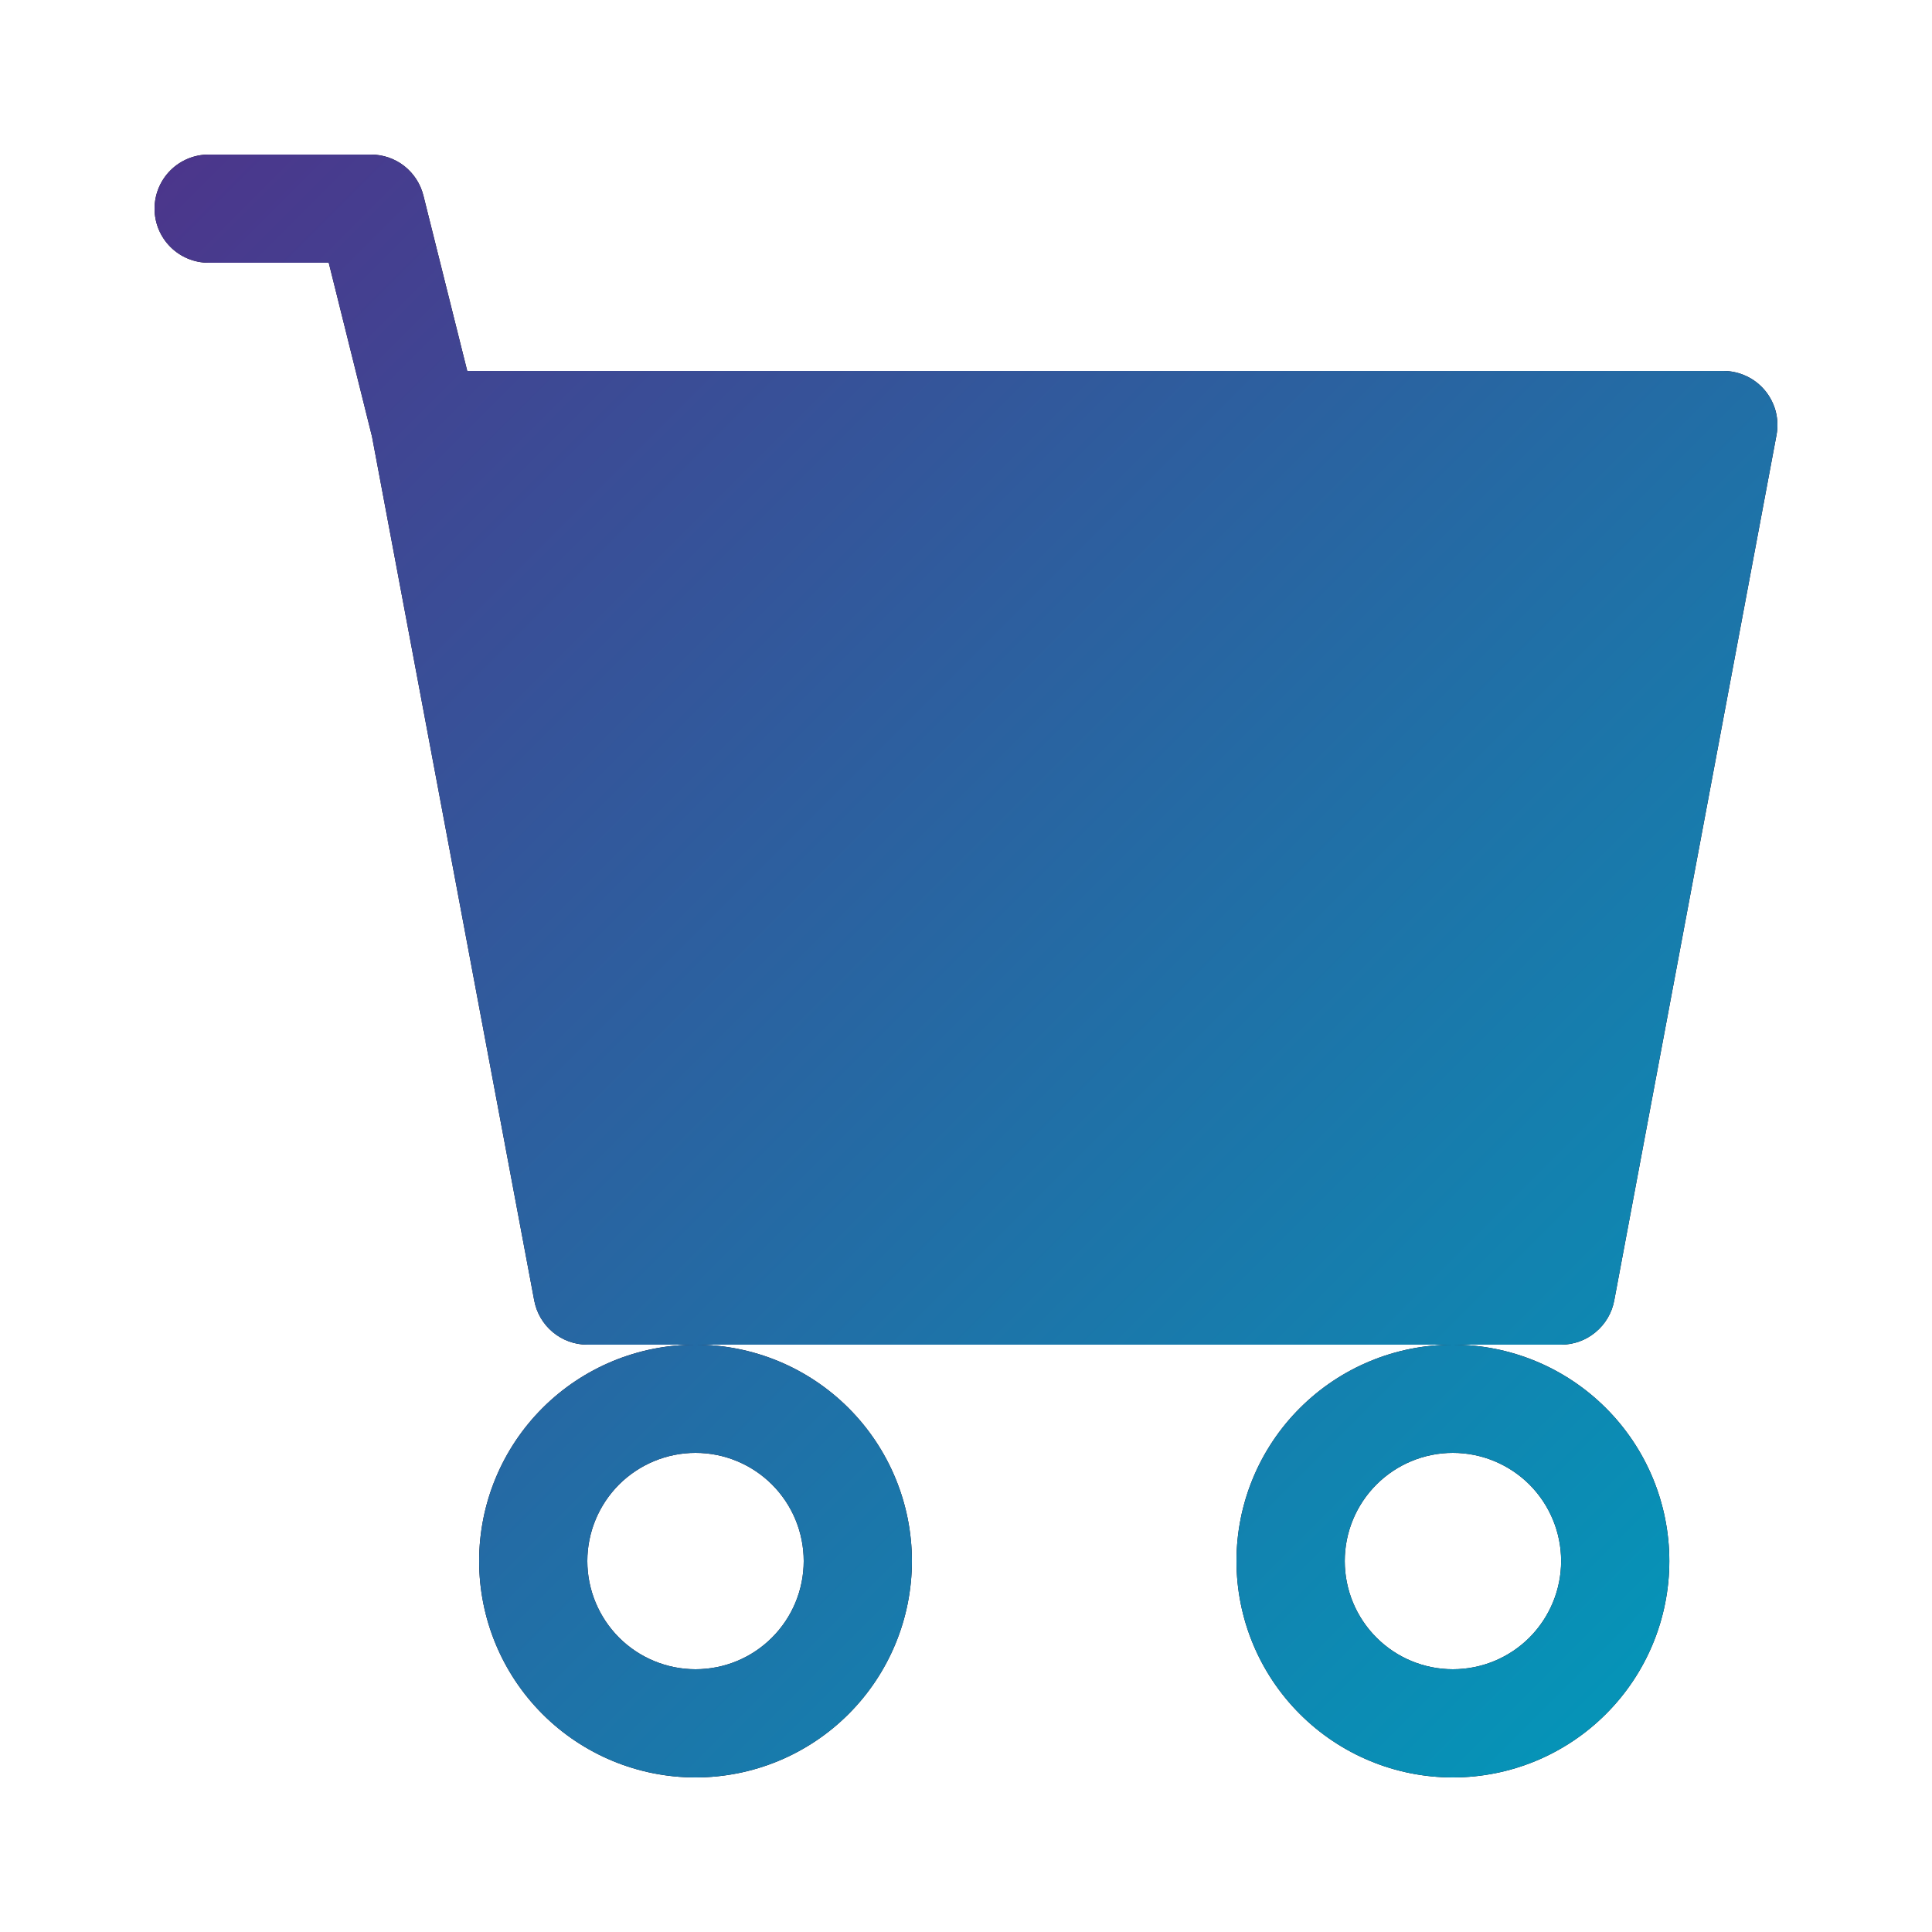 <svg width="25" height="25" viewBox="0 0 25 25" fill="none" xmlns="http://www.w3.org/2000/svg">
<path d="M2 2.7C2 2.514 2.074 2.336 2.205 2.205C2.336 2.074 2.514 2 2.7 2H4.8C4.956 2 5.108 2.052 5.231 2.148C5.354 2.245 5.441 2.379 5.479 2.531L6.046 4.8H22.301C22.403 4.8 22.505 4.823 22.598 4.867C22.691 4.91 22.773 4.974 22.839 5.053C22.904 5.132 22.952 5.225 22.978 5.324C23.003 5.424 23.007 5.528 22.988 5.629L20.888 16.829C20.858 16.989 20.773 17.134 20.647 17.238C20.522 17.343 20.364 17.4 20.201 17.4H7.6C7.437 17.4 7.279 17.343 7.153 17.238C7.028 17.134 6.943 16.989 6.913 16.829L4.814 5.65L4.254 3.4H2.7C2.514 3.4 2.336 3.326 2.205 3.195C2.074 3.064 2 2.886 2 2.7ZM9 17.4C8.258 17.4 7.545 17.695 7.02 18.22C6.495 18.745 6.2 19.457 6.2 20.2C6.2 20.943 6.495 21.655 7.02 22.18C7.545 22.705 8.258 23 9 23C9.743 23 10.455 22.705 10.98 22.18C11.505 21.655 11.8 20.943 11.8 20.2C11.8 19.457 11.505 18.745 10.98 18.22C10.455 17.695 9.743 17.4 9 17.4ZM18.8 17.4C18.058 17.4 17.346 17.695 16.821 18.22C16.295 18.745 16 19.457 16 20.2C16 20.943 16.295 21.655 16.821 22.18C17.346 22.705 18.058 23 18.8 23C19.543 23 20.255 22.705 20.78 22.18C21.306 21.655 21.601 20.943 21.601 20.2C21.601 19.457 21.306 18.745 20.78 18.22C20.255 17.695 19.543 17.4 18.8 17.4ZM9 18.8C9.372 18.8 9.728 18.948 9.99 19.21C10.253 19.473 10.4 19.829 10.4 20.2C10.4 20.571 10.253 20.927 9.99 21.19C9.728 21.453 9.372 21.6 9 21.6C8.629 21.6 8.273 21.453 8.01 21.19C7.748 20.927 7.6 20.571 7.6 20.2C7.6 19.829 7.748 19.473 8.01 19.21C8.273 18.948 8.629 18.8 9 18.8ZM18.8 18.8C19.172 18.8 19.528 18.948 19.791 19.21C20.053 19.473 20.201 19.829 20.201 20.2C20.201 20.571 20.053 20.927 19.791 21.19C19.528 21.453 19.172 21.6 18.8 21.6C18.429 21.6 18.073 21.453 17.811 21.19C17.548 20.927 17.401 20.571 17.401 20.2C17.401 19.829 17.548 19.473 17.811 19.21C18.073 18.948 18.429 18.8 18.8 18.8Z" fill="#080218"/>
<path d="M2 2.7C2 2.514 2.074 2.336 2.205 2.205C2.336 2.074 2.514 2 2.7 2H4.8C4.956 2 5.108 2.052 5.231 2.148C5.354 2.245 5.441 2.379 5.479 2.531L6.046 4.8H22.301C22.403 4.8 22.505 4.823 22.598 4.867C22.691 4.91 22.773 4.974 22.839 5.053C22.904 5.132 22.952 5.225 22.978 5.324C23.003 5.424 23.007 5.528 22.988 5.629L20.888 16.829C20.858 16.989 20.773 17.134 20.647 17.238C20.522 17.343 20.364 17.4 20.201 17.4H7.6C7.437 17.4 7.279 17.343 7.153 17.238C7.028 17.134 6.943 16.989 6.913 16.829L4.814 5.65L4.254 3.4H2.7C2.514 3.4 2.336 3.326 2.205 3.195C2.074 3.064 2 2.886 2 2.7ZM9 17.4C8.258 17.4 7.545 17.695 7.02 18.22C6.495 18.745 6.2 19.457 6.2 20.2C6.2 20.943 6.495 21.655 7.02 22.18C7.545 22.705 8.258 23 9 23C9.743 23 10.455 22.705 10.98 22.18C11.505 21.655 11.8 20.943 11.8 20.2C11.8 19.457 11.505 18.745 10.98 18.22C10.455 17.695 9.743 17.4 9 17.4ZM18.8 17.4C18.058 17.4 17.346 17.695 16.821 18.22C16.295 18.745 16 19.457 16 20.2C16 20.943 16.295 21.655 16.821 22.18C17.346 22.705 18.058 23 18.8 23C19.543 23 20.255 22.705 20.78 22.18C21.306 21.655 21.601 20.943 21.601 20.2C21.601 19.457 21.306 18.745 20.78 18.22C20.255 17.695 19.543 17.4 18.8 17.4ZM9 18.8C9.372 18.8 9.728 18.948 9.99 19.21C10.253 19.473 10.4 19.829 10.4 20.2C10.4 20.571 10.253 20.927 9.99 21.19C9.728 21.453 9.372 21.6 9 21.6C8.629 21.6 8.273 21.453 8.01 21.19C7.748 20.927 7.6 20.571 7.6 20.2C7.6 19.829 7.748 19.473 8.01 19.21C8.273 18.948 8.629 18.8 9 18.8ZM18.8 18.8C19.172 18.8 19.528 18.948 19.791 19.21C20.053 19.473 20.201 19.829 20.201 20.2C20.201 20.571 20.053 20.927 19.791 21.19C19.528 21.453 19.172 21.6 18.8 21.6C18.429 21.6 18.073 21.453 17.811 21.19C17.548 20.927 17.401 20.571 17.401 20.2C17.401 19.829 17.548 19.473 17.811 19.21C18.073 18.948 18.429 18.8 18.8 18.8Z" fill="url(#paint0_linear_136_27726)"/>
<defs>
<linearGradient id="paint0_linear_136_27726" x1="2" y1="2" x2="23" y2="23" gradientUnits="userSpaceOnUse">
<stop stop-color="#4C358B"/>
<stop offset="1" stop-color="#009BBB"/>
</linearGradient>
</defs>
</svg>
